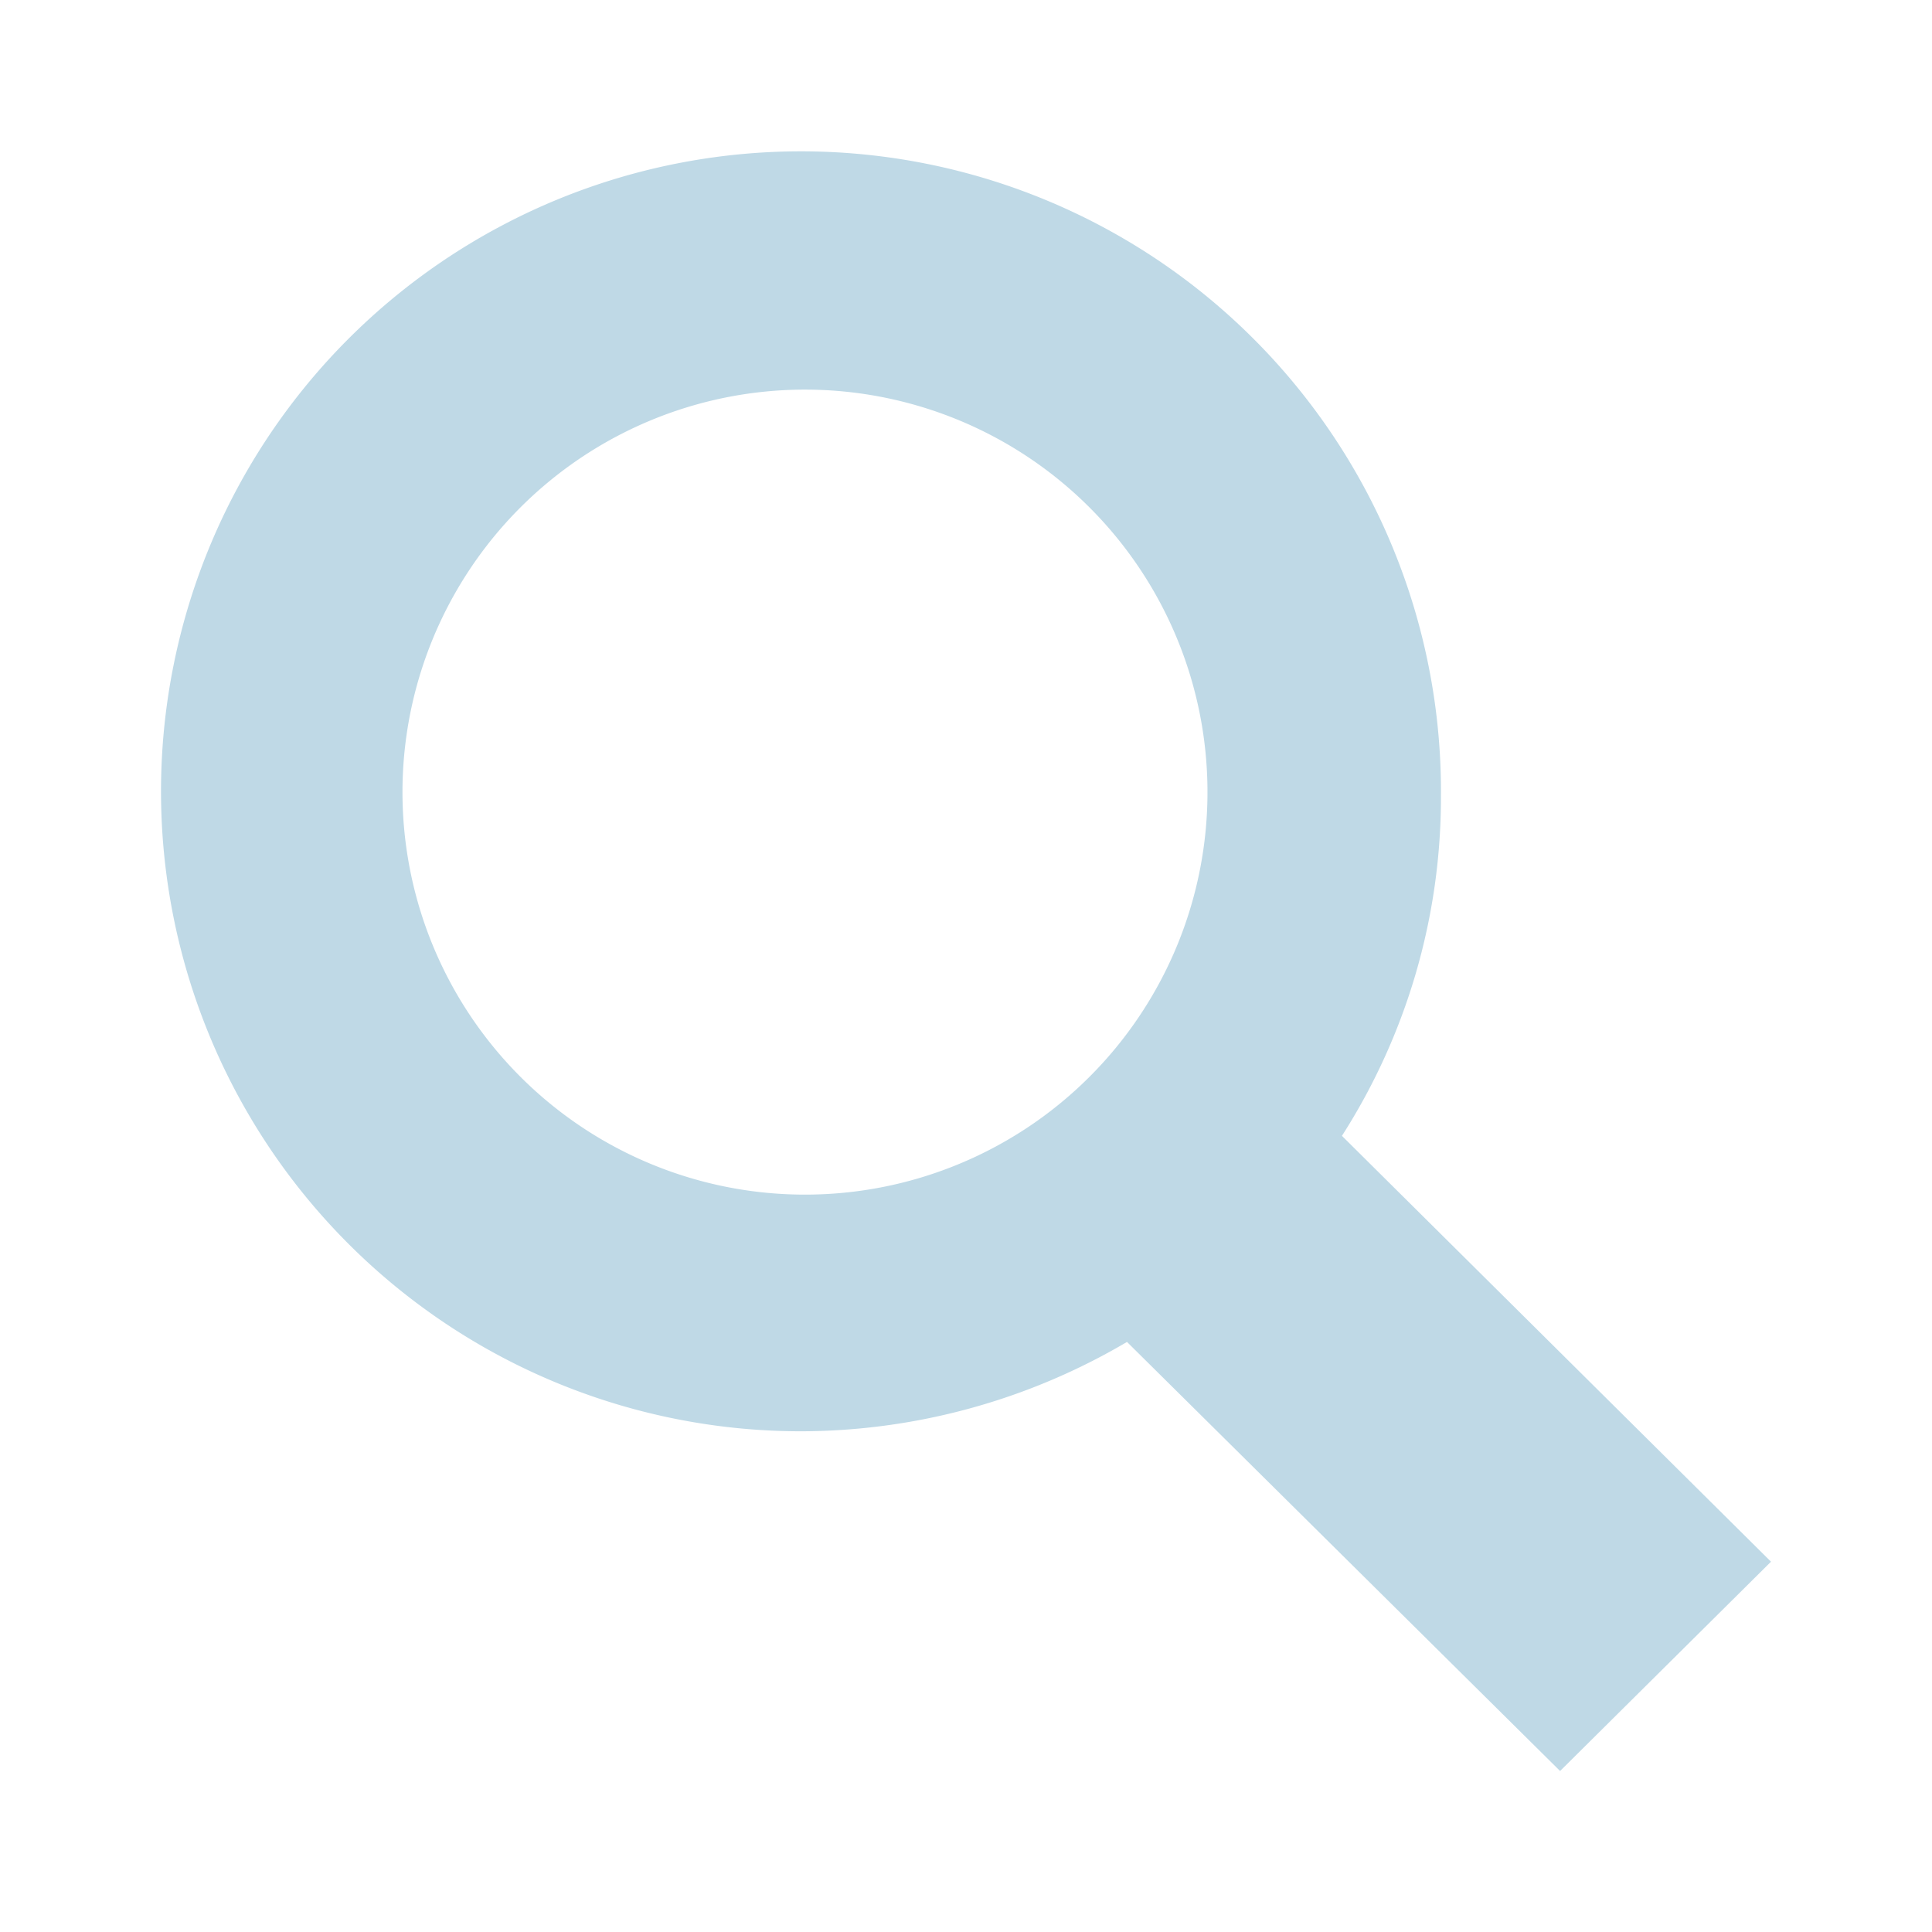 <svg xmlns="http://www.w3.org/2000/svg" width="24" height="24" viewBox="0 0 24 24"><defs><style>.cls-1{fill:none;}.cls-2{fill:#bfd9e6;}</style></defs><title>アセット 1</title><g id="レイヤー_2" data-name="レイヤー 2"><g id="design"><rect class="cls-1" x="2" y="2" width="20" height="20"/><rect class="cls-1" width="24" height="24"/><path id="magnifier-1" class="cls-2" d="M20,17.4l-5.33-5.29A7.8,7.8,0,0,0,15.9,7.89a7.95,7.95,0,1,0-7.95,7.89A8,8,0,0,0,12,14.67L17.38,20ZM3,7.89a5,5,0,1,1,5,4.95A5,5,0,0,1,3,7.89Z" transform="translate(2 2)"/></g></g></svg>